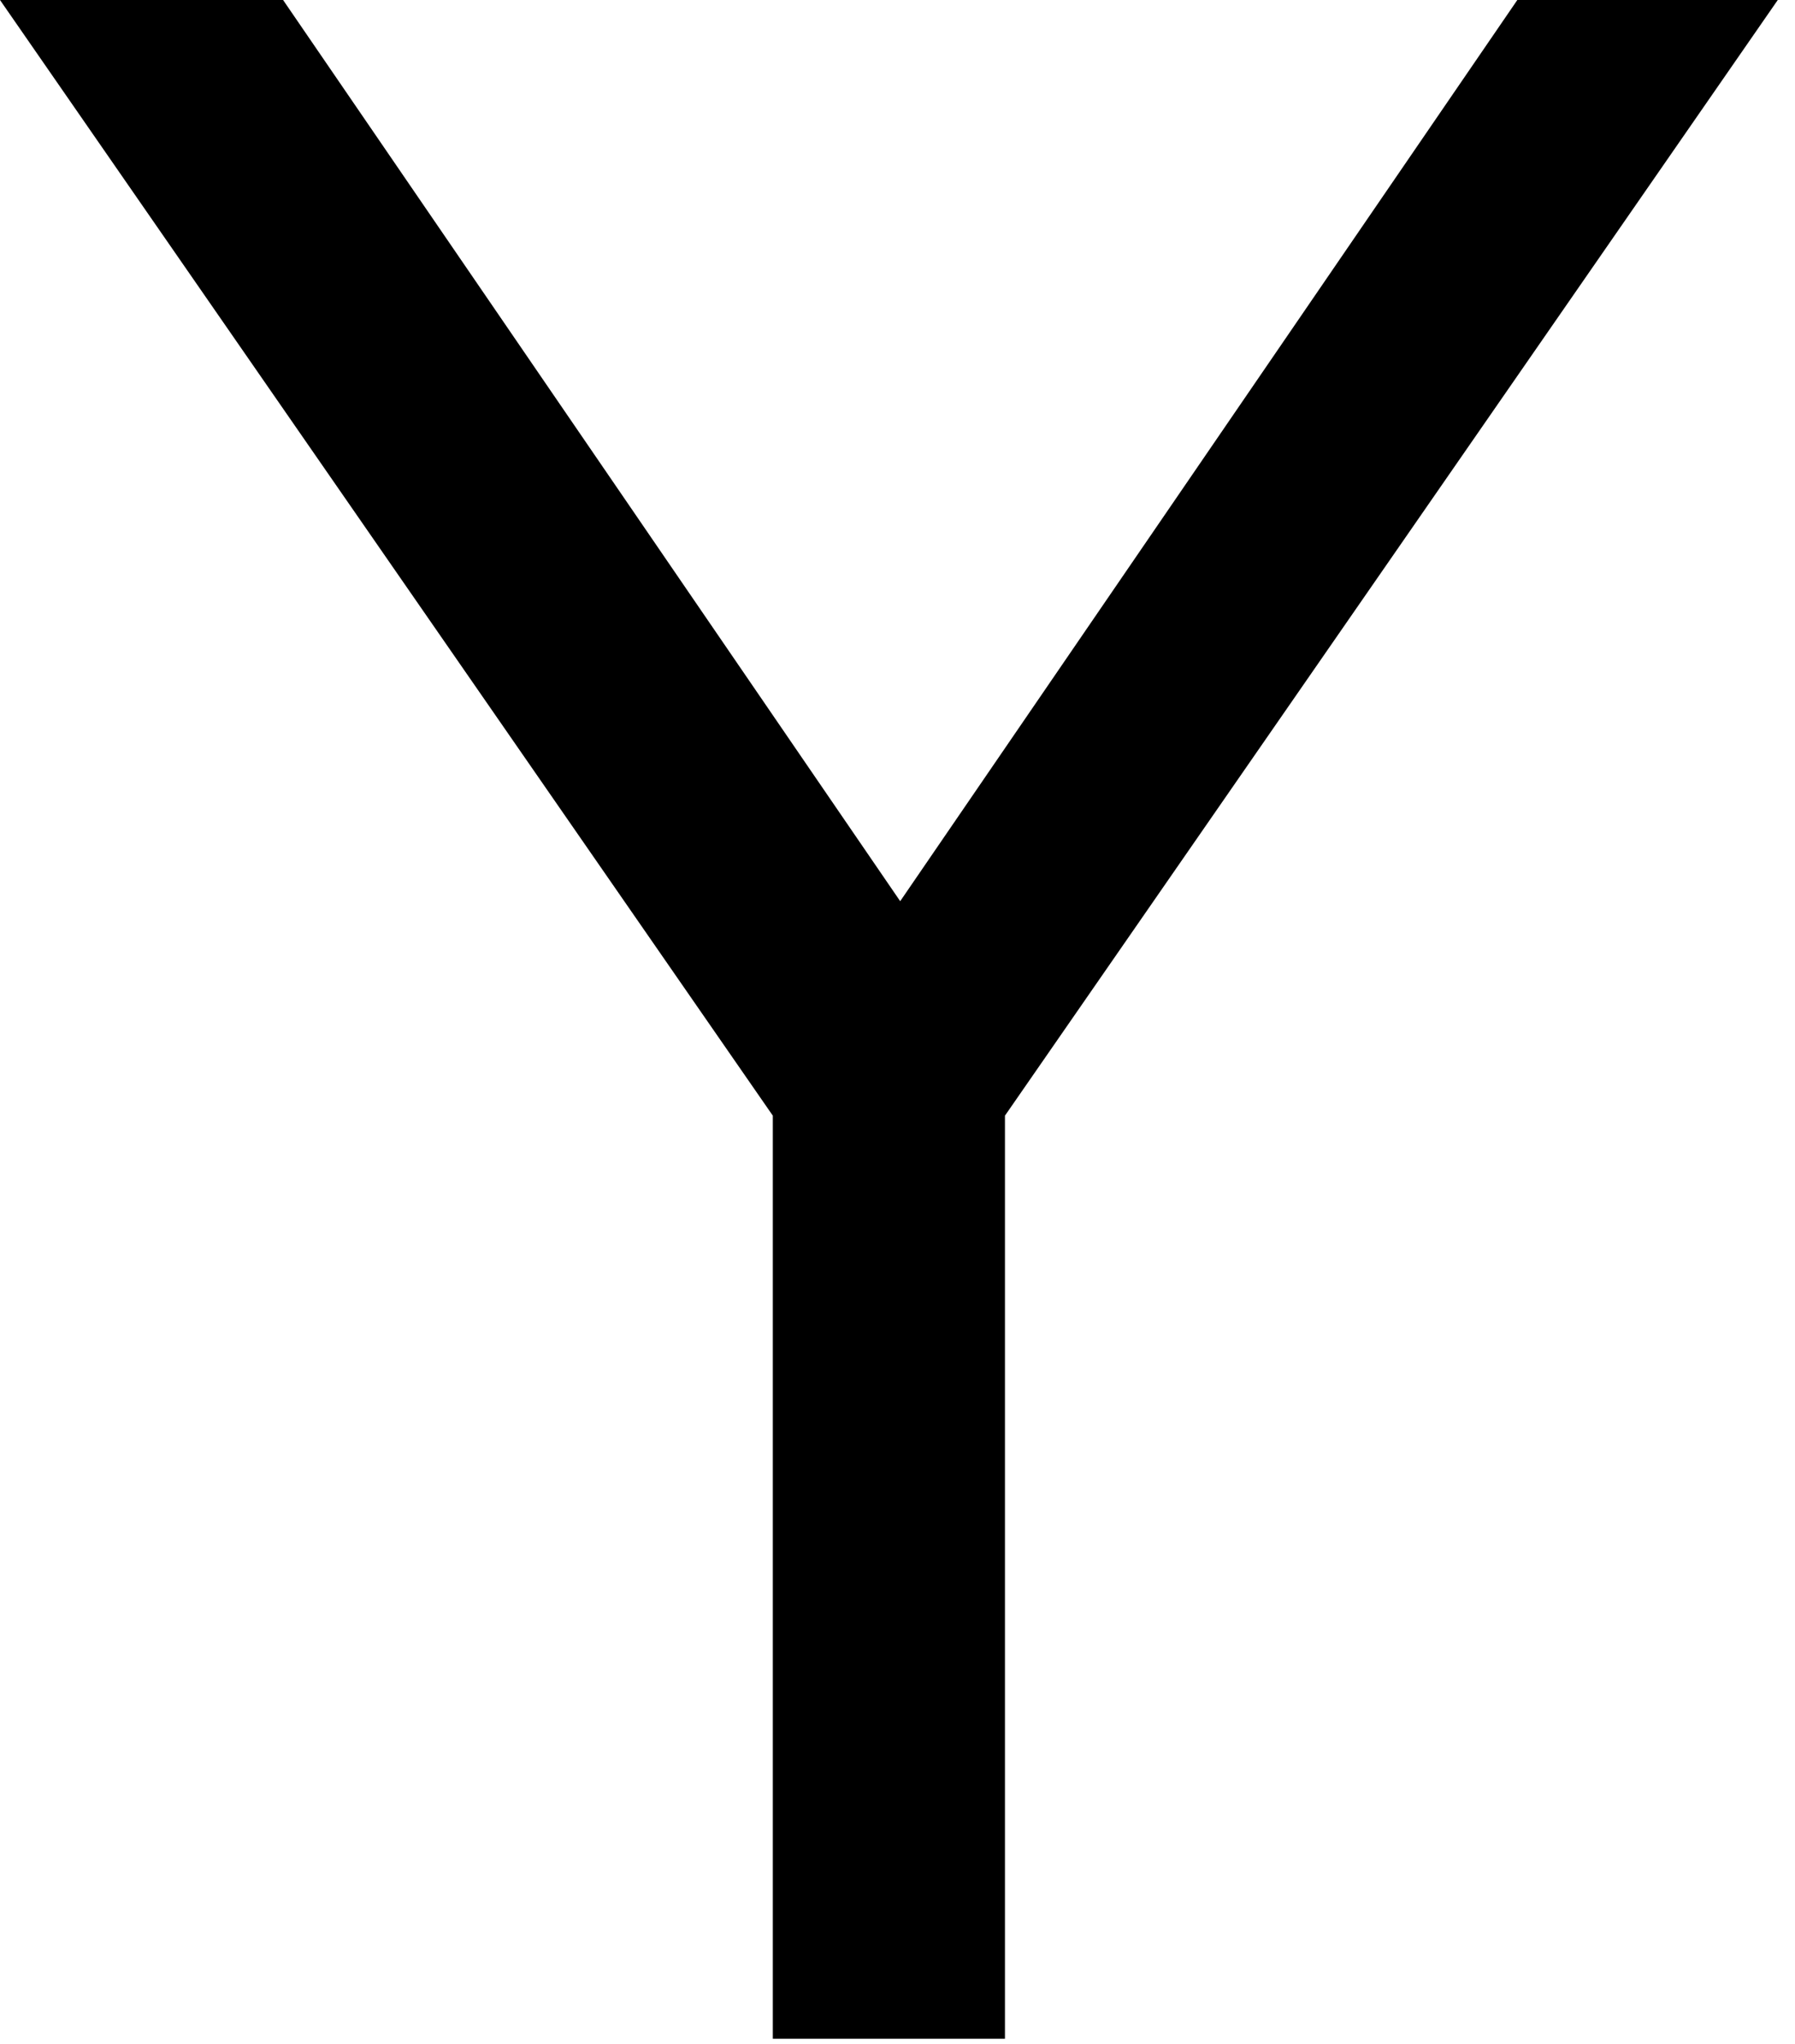 <?xml version="1.0" encoding="utf-8"?>
<svg xmlns="http://www.w3.org/2000/svg" fill="none" height="100%" overflow="visible" preserveAspectRatio="none" style="display: block;" viewBox="0 0 65 74" width="100%">
<path d="M27.985 73.806V40.389L0 0H10.251L34.545 35.468H30.65L54.945 0H64.376L36.391 40.389V73.806H27.985Z" fill="black" id="Vector"/>
</svg>